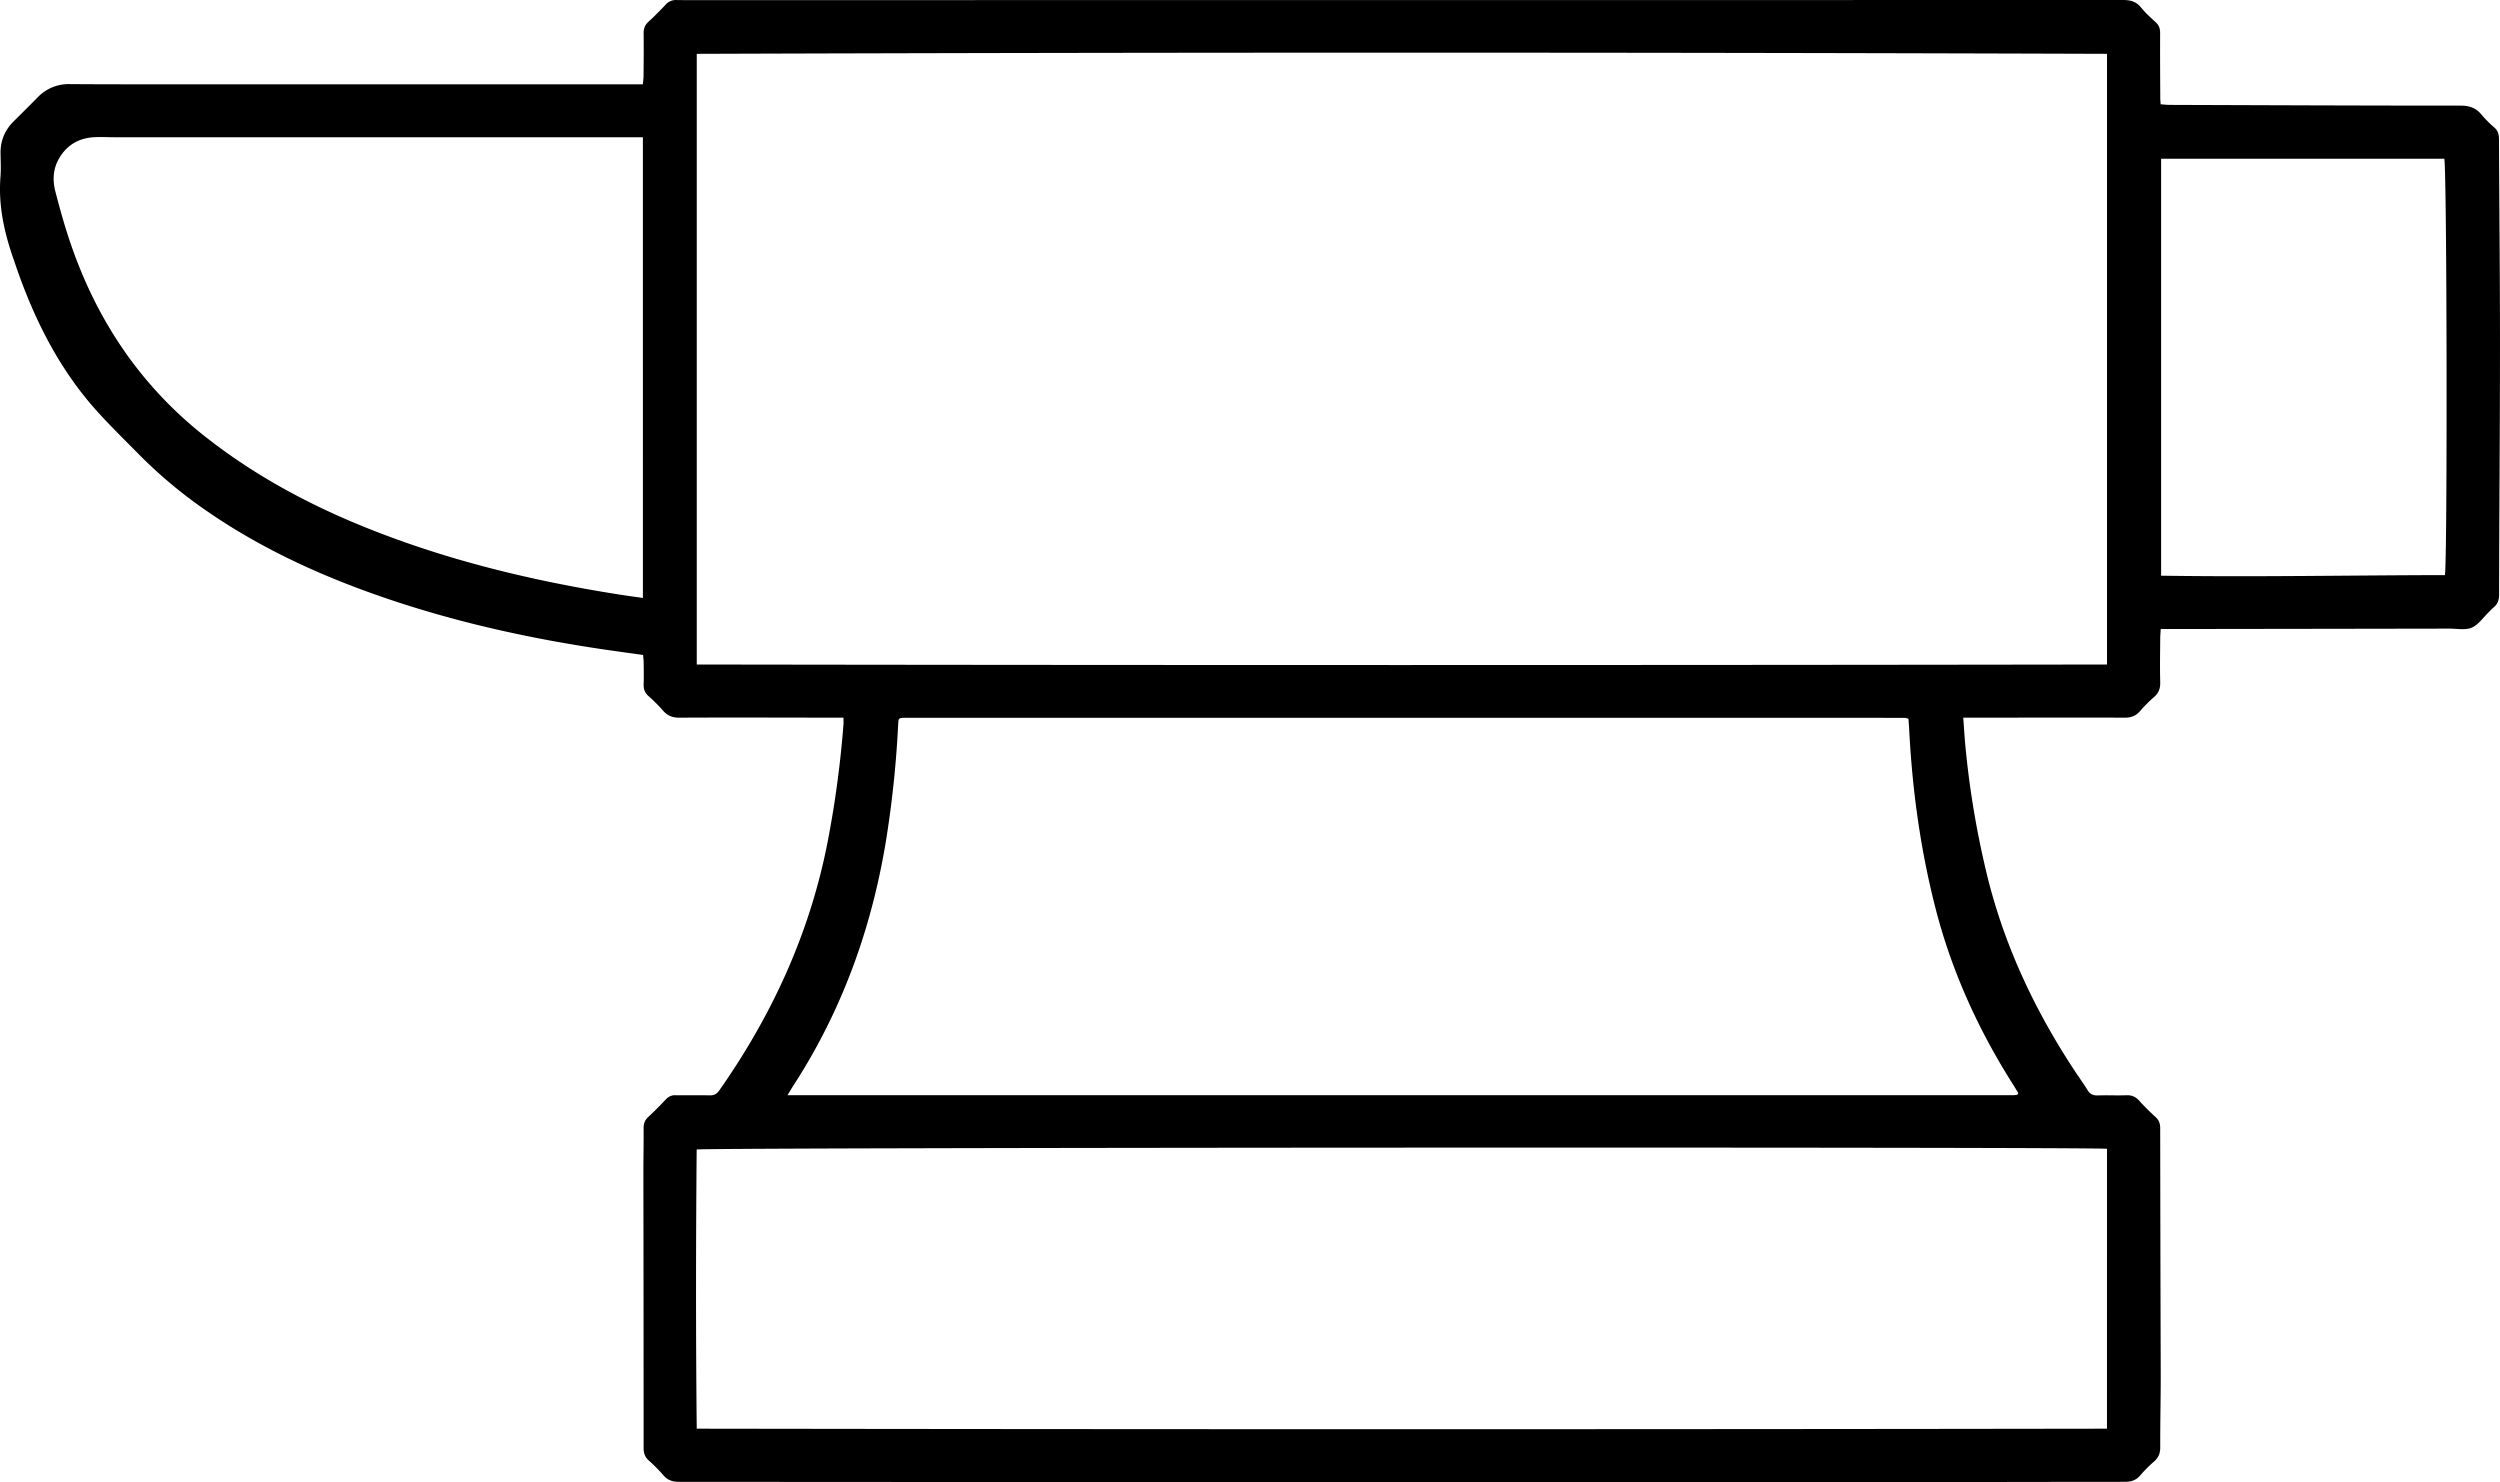 <svg xmlns="http://www.w3.org/2000/svg" viewBox="0 0 2774.2 1644.89"><title>Element 1__</title><g id="Ebene_2" data-name="Ebene 2"><g id="Ńëîé_1" data-name="Ńëîé 1"><path d="M936,796.39h-13c-56.33-.07-112.66-.29-169,0-7.68,0-13.24-2.05-18.2-7.77a179.29,179.29,0,0,0-16.24-16.26c-4.13-3.68-5.52-7.81-5.31-13.18.31-8,.09-16,0-24,0-2.6-.38-5.19-.63-8.37-11.89-1.66-23.36-3.23-34.83-4.86C585.15,708.61,493.32,688,404.44,655.43c-60.91-22.33-119.12-50.12-172.78-86.88a518.78,518.78,0,0,1-76.88-63.7c-15.67-15.9-31.68-31.51-46.65-48.06-41.62-46-69-100.16-89.33-158.21-1.21-3.46-2.32-6.95-3.54-10.41C4.75,258.4-2,228.06.53,196.15c.68-8.61.21-17.33.08-26-.2-14.13,4.85-26,14.9-35.84q13.19-13,26.16-26.16A47.55,47.55,0,0,1,77.52,93.33c25.33.2,50.66.23,76,.23q273.5,0,547,0h12.85c.3-3.41.75-6.27.77-9.14.12-15.66.31-31.33.08-47-.08-5.37,1.24-9.48,5.3-13.2,6.64-6.07,13-12.48,19.11-19.06A15,15,0,0,1,750.85.05c20.33.25,40.66.06,61,.07q772,0,1543.93-.12c8.28,0,14.62,1.62,20,8.24,4.82,5.91,10.53,11.15,16.22,16.28,3.81,3.43,5.09,7.23,5.06,12.28-.14,24,.05,48,.15,72,0,2,.22,3.92.4,6.92,3.44.24,6.6.66,9.76.67,107.66.37,215.33.84,323,.83,9.84,0,17.13,2.47,23.31,10a119.26,119.26,0,0,0,14.11,14.14c4.18,3.65,5.26,7.86,5.29,13.19.3,75.66,1.13,151.32,1.11,227,0,92.67-.83,185.33-1,278,0,6.25-1.52,10.94-6.38,14.74a67.77,67.77,0,0,0-5,4.91c-6.23,6-11.55,14.1-19,17.29-7.08,3-16.37,1.06-24.7,1.07q-154.48.27-309,.46h-11.41c-.23,4.28-.53,7.52-.55,10.77-.1,16-.44,32,0,48,.18,6.87-1.47,12.07-6.74,16.63A147.19,147.19,0,0,0,2374.86,789c-4.73,5.48-10,7.43-17.36,7.39-55.33-.24-110.66,0-166,0H2178.6c.84,11.41,1.38,21.62,2.38,31.79a1008.59,1008.59,0,0,0,24.45,144.68c19.38,78.19,53.37,149.73,97.64,216.68,4.41,6.67,9.16,13.12,13.32,19.94,2.75,4.51,6.1,6.29,11.43,6.1,10.65-.38,21.34.2,32-.19,5.84-.22,10,1.65,13.92,5.94,5.81,6.42,12,12.52,18.39,18.37,3.78,3.47,5,7.29,5,12.31q.18,137.49.6,275c0,26.33-.66,52.66-.54,79,0,6.57-1.82,11.35-6.69,15.64a147.18,147.18,0,0,0-15.52,15.57c-4.76,5.65-10.26,7.13-17.46,7.14-148.33.06-296.66.61-445,.57q-579.48-.17-1159-.56c-7.29,0-12.64-1.78-17.39-7.31A174.28,174.28,0,0,0,720,1620.74c-4.34-3.88-5.8-8.21-5.8-14q0-153-.25-306c0-16.32.41-32.63.25-48.94,0-5.08,1.4-8.81,5.12-12.27,6.83-6.35,13.39-13,19.81-19.77a13.1,13.1,0,0,1,10.53-4.39c12.66.2,25.33-.16,38,.13,4.92.11,7.86-1.7,10.64-5.65,59.13-84.28,101-176,120.47-277.49A1159.85,1159.85,0,0,0,936,803.71C936.13,801.76,936,799.78,936,796.39Zm-162.82-59q783.6,1.17,1564.92,0V59.75q-782.93-2.64-1564.92,0Zm100.65,477.91c455.06,0,907.67,0,1360.27,0a32.88,32.88,0,0,0,4-.34,1.39,1.39,0,0,0,.74-.53,10.82,10.82,0,0,0,.87-1.46c-1.73-2.8-3.6-5.91-5.54-9-39.06-61.46-68.81-127-86.79-197.71-16.49-64.82-25.48-130.7-28.83-197.42-.19-3.86-.52-7.7-.78-11.27a22.66,22.66,0,0,0-4-1q-555.46-.07-1110.93-.07a22.93,22.93,0,0,0-3.93.54c-.3,0-.56.35-.81.56s-.45.46-.94,1c-.13,1.32-.37,3-.45,4.61a1167.48,1167.48,0,0,1-11.76,118.3c-15.18,101.54-48.39,196.35-104.34,282.81C878.65,1207.36,876.84,1210.43,873.82,1215.33Zm1464.25,59.48c-26.16-2.18-1553.8-1.47-1565,.8-.87,102.88-1,206,.07,309.8q783.5,1.18,1564.91,0ZM713.4,152.31H128.77c-7.66,0-15.33-.4-23-.11-18,.68-31.93,8.6-40.75,24.57-6.29,11.4-6.71,23.67-3.53,35.94,4.1,15.78,8.41,31.53,13.38,47C103.76,350,153.27,426.13,228.32,485,282.77,527.77,343,560.15,407,585.83c90.4,36.28,184.43,58.86,280.42,73.95,8.44,1.33,16.91,2.45,26,3.75ZM2398.15,638.83c105.55,1.59,210.34-.48,314.93-.65,2.9-17.8,2.22-452.79-.71-462H2398.15Z"/></g></g></svg>